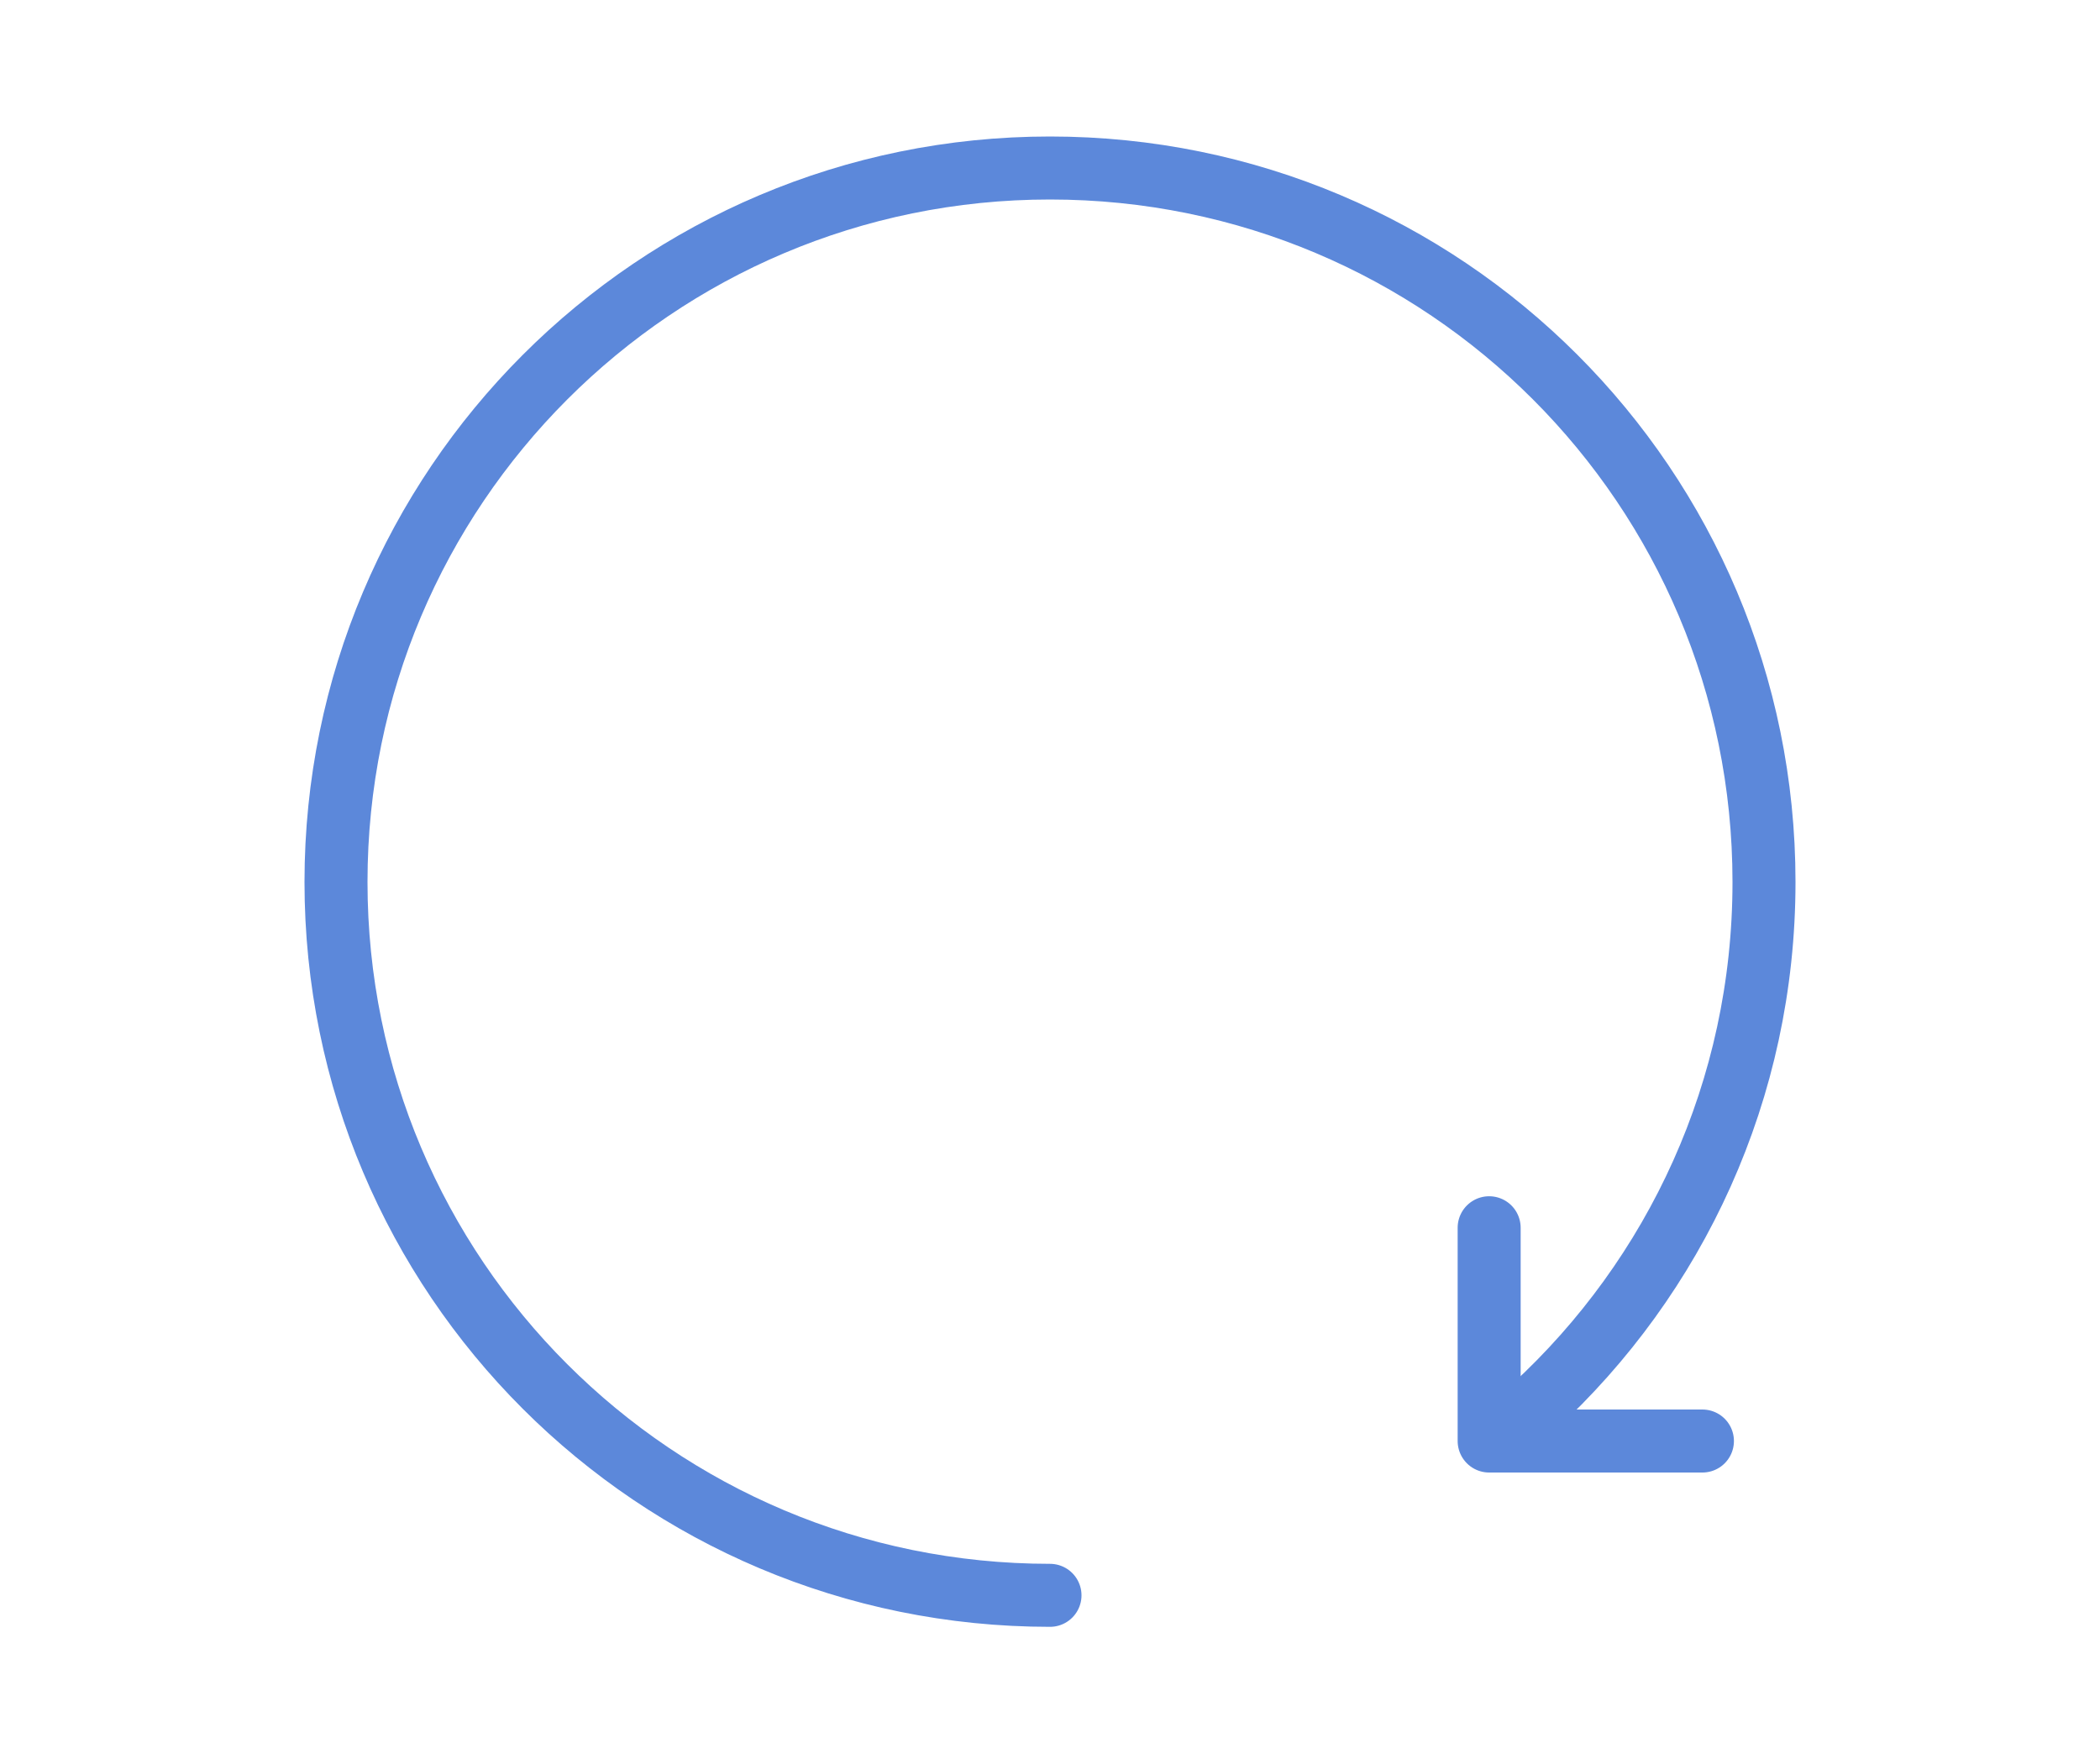 <svg xmlns="http://www.w3.org/2000/svg" fill="none" viewBox="0 0 50 42" height="42" width="50">
<path stroke-linejoin="round" stroke-linecap="round" stroke-width="1.5" stroke="#5C88DA" d="M25 37.984C15.601 37.984 8 30.383 8 21C8 11.617 15.601 4 25 4C34.399 4 42 11.601 42 21C42 25.952 39.887 30.399 36.512 33.506"></path>
<path stroke-linejoin="round" stroke-linecap="round" stroke-width="1.5" stroke="#5C88DA" d="M40.534 34.31H35.456V29.232"></path>
</svg>
